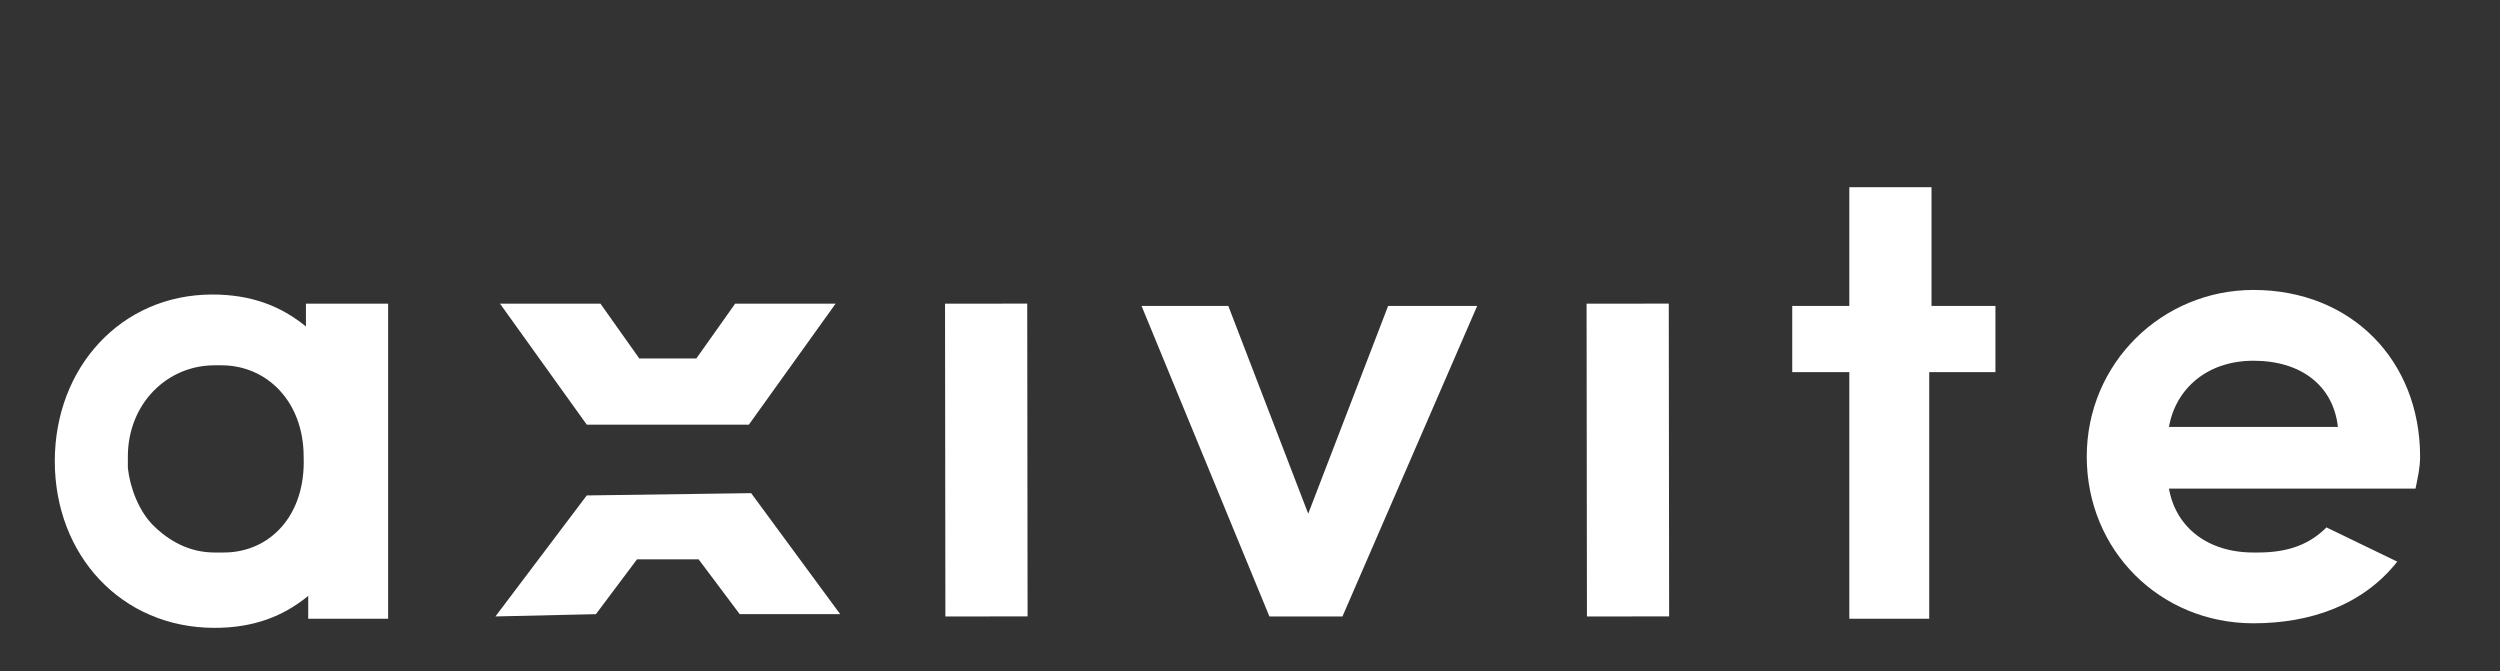 <?xml version="1.0" encoding="utf-8"?>
<!-- Generator: Adobe Illustrator 22.1.0, SVG Export Plug-In . SVG Version: 6.00 Build 0)  -->
<svg version="1.1" id="Layer_1" xmlns="http://www.w3.org/2000/svg" xmlns:xlink="http://www.w3.org/1999/xlink" x="0px" y="0px"
	 viewBox="0 0 109.5 29.4" style="enable-background:new 0 0 109.5 29.4;" xml:space="preserve">
<rect x="0" y="0" width="109.5" height="29.4" fill="#333333" stroke="none"/>
<style type="text/css">
	.st0{fill:#FFFFFF;}
</style>
<g>
	<g>
		<path class="st0" d="M106.8,22.3L106.8,22.3L106.8,22.3z"/>
	</g>
	<g>
		<path class="st0" d="M98.9,24.2c0,0-0.1,0-0.2,0c-2,0-3.4-1.1-3.7-2.8h7.6h3.2l0,0c0.1-0.5,0.2-0.9,0.2-1.4c0-4.2-3-7.3-7.3-7.3
			c-4,0-7.3,3.2-7.3,7.3s3.2,7.3,7.3,7.3c2.5,0,4.8-0.8,6.3-2.7l-3.1-1.5C101.2,23.8,100.3,24.2,98.9,24.2z M98.7,15.8
			c2.1,0,3.5,1.1,3.7,2.9H95C95.3,17,96.7,15.8,98.7,15.8z"/>
	</g>
</g>
<g>
	<g>
		<polygon class="st0" points="32.2,13.3 30.5,15.7 28,15.7 26.3,13.3 21.9,13.3 25.7,18.6 25.7,18.6 32.8,18.6 36.6,13.3 		"/>
	</g>
	<g>
		<polygon class="st0" points="25.7,21.7 21.7,27 26.1,26.9 27.9,24.5 30.6,24.5 32.4,26.9 36.8,26.9 32.9,21.6 		"/>
	</g>
</g>
<g>
	
		<rect x="41.4" y="13.3" transform="matrix(1 -1.132051e-03 1.132051e-03 1 -2.273607e-02 4.887823e-02)" class="st0" width="3.6" height="13.7"/>
</g>
<g>
	
		<rect x="69.5" y="13.3" transform="matrix(1 -1.132051e-03 1.132051e-03 1 -2.271814e-02 8.069880e-02)" class="st0" width="3.6" height="13.7"/>
</g>
<g>
	<path class="st0" d="M13.4,14.3c-1.1-0.9-2.4-1.4-4.1-1.4c-4,0-6.9,3.2-6.9,7.3s2.9,7.3,7,7.3c1.7,0,3-0.5,4.1-1.4v1H17V13.3h-3.6
		L13.4,14.3z M9.8,24.2H9.4c-1.1,0-2-0.5-2.7-1.2c-0.6-0.6-1-1.6-1.1-2.5c0-0.2,0-0.3,0-0.5c0-2.3,1.7-4,3.8-4c0.1,0,0.3,0,0.3,0
		c2,0,3.6,1.6,3.6,4C13.4,22.6,11.8,24.2,9.8,24.2z"/>
</g>
<g>
	<path class="st0" d="M50,13.4h3.8l3.5,9.1l3.5-9.1h3.9L58.8,27c-3.2,0-3.2,0-3.2,0L50,13.4z"/>
</g>
<g>
	<path class="st0" d="M84.5,13.4h2.9v2.9h-2.9v10.8H81V16.3h-2.5v-2.9H81V8.2h3.6V13.4z"/>
</g>
</svg>
